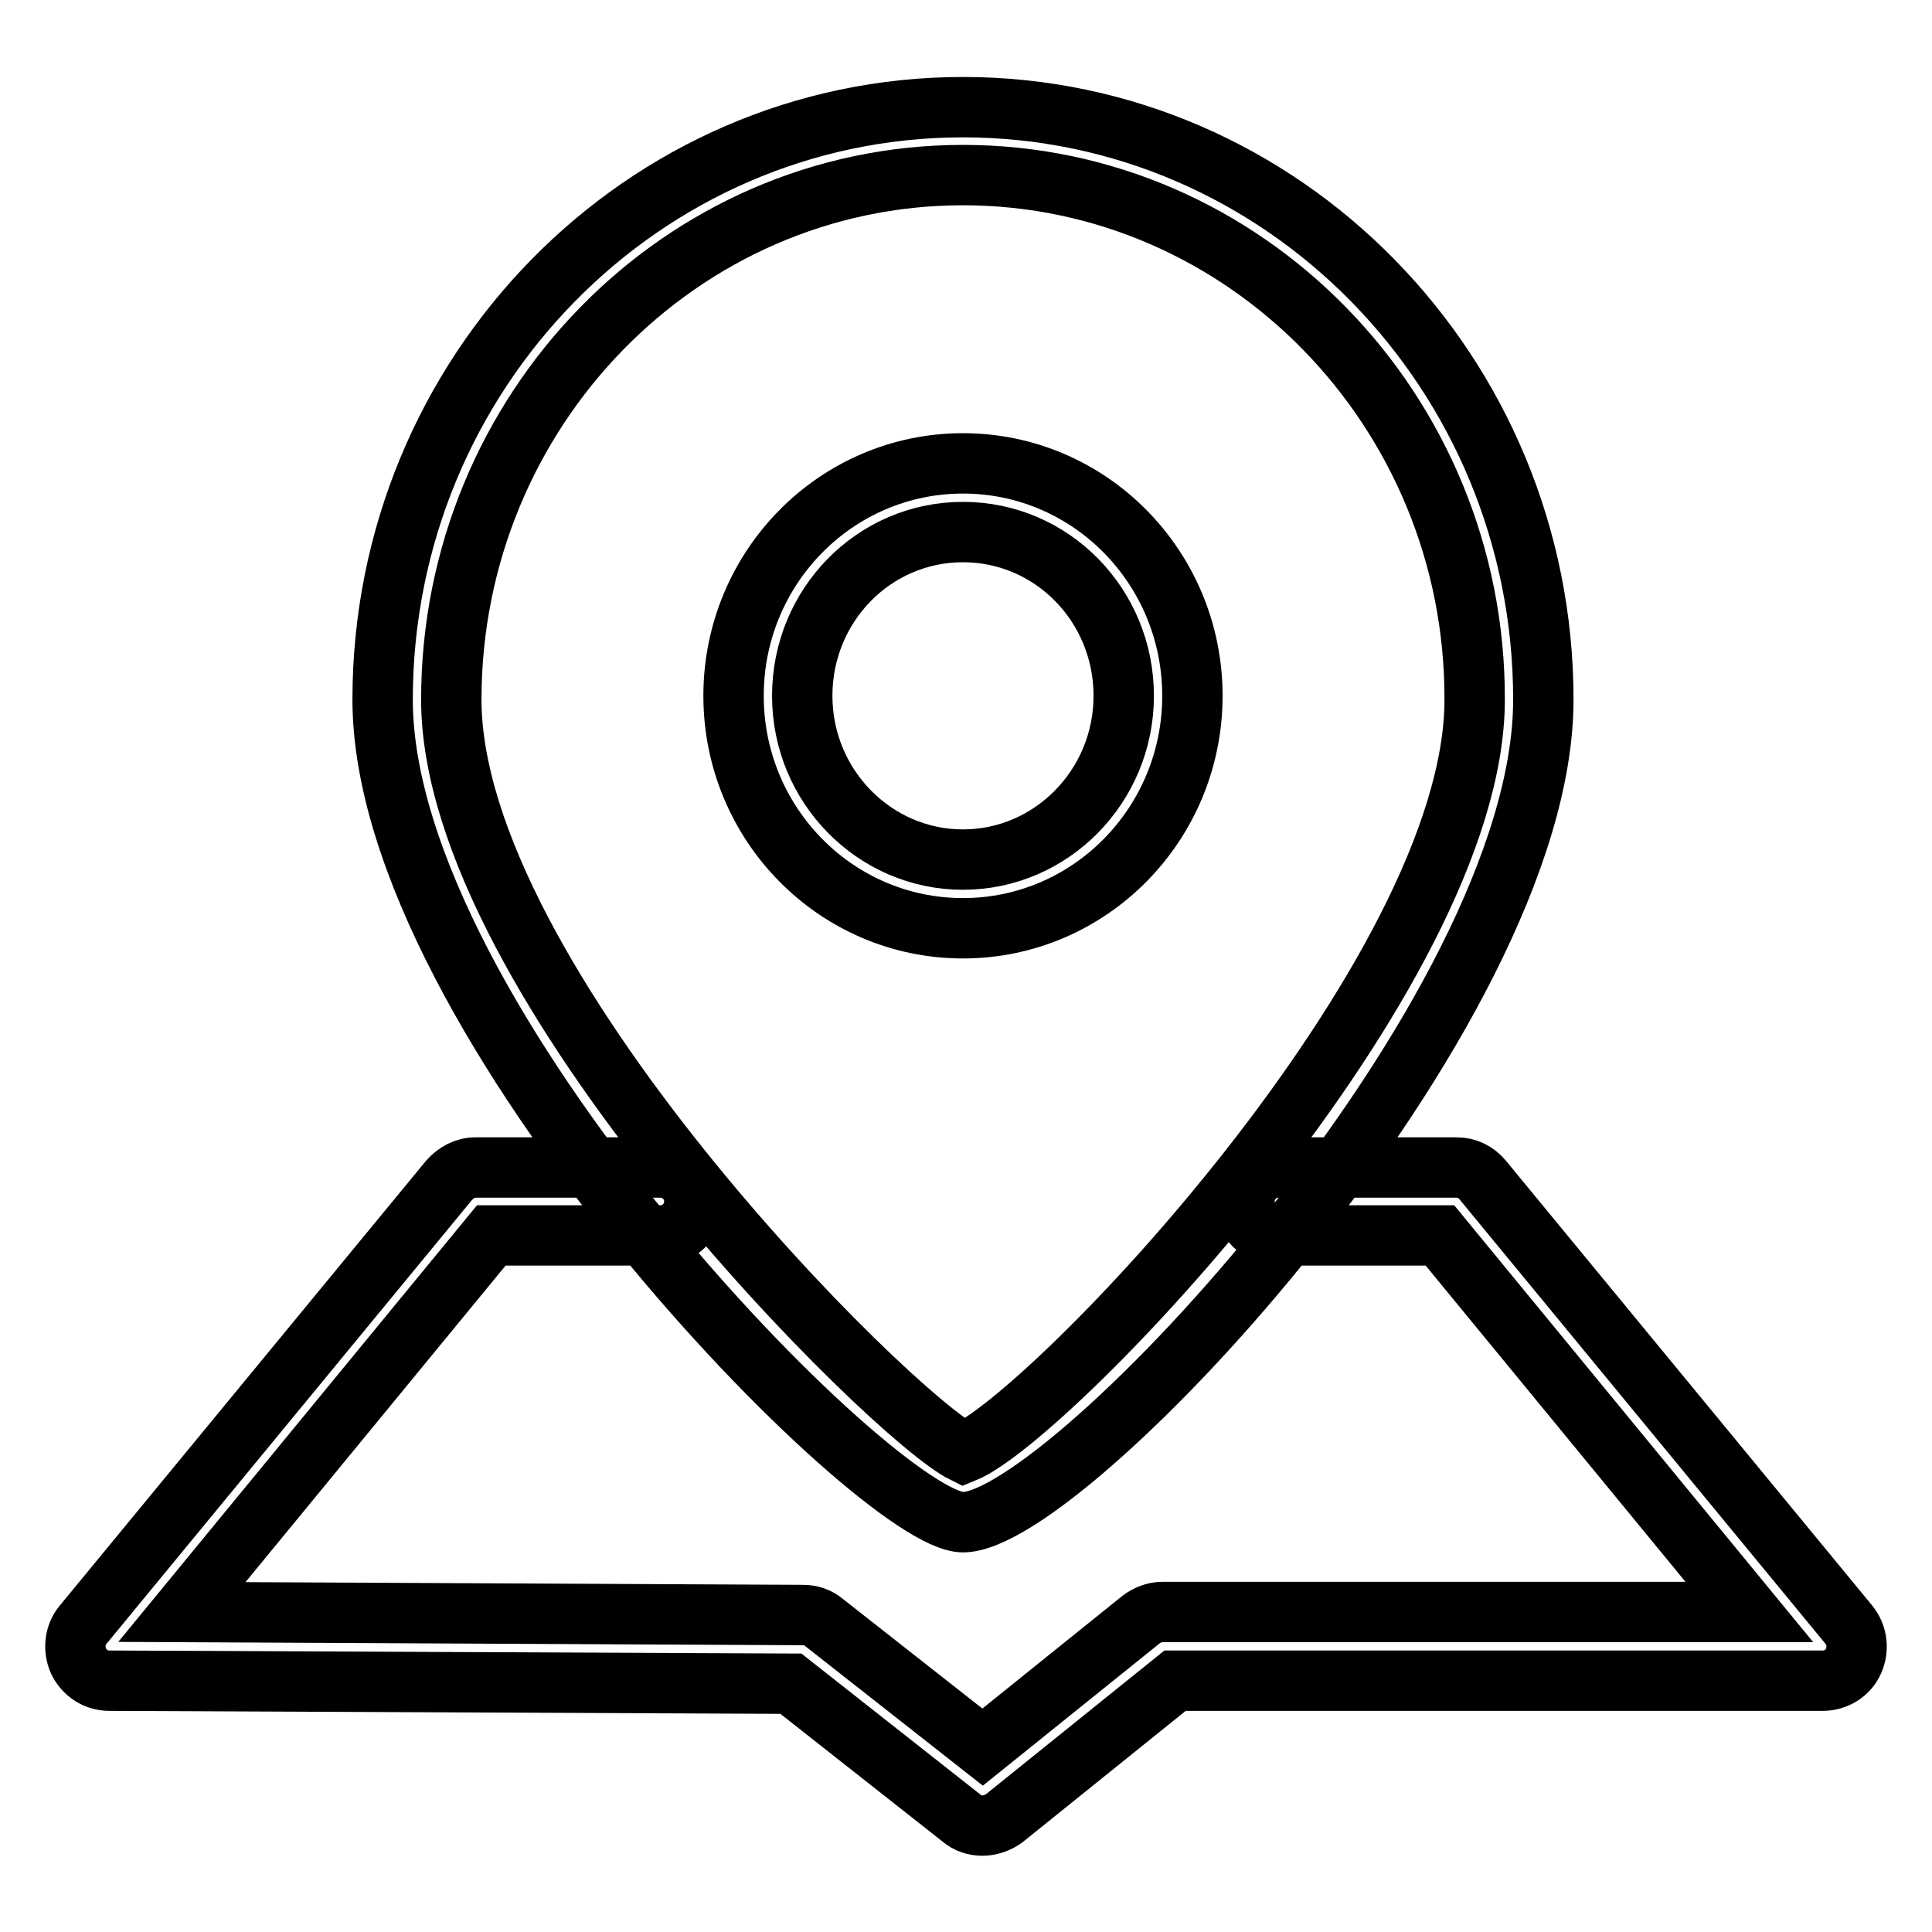 <?xml version="1.0" encoding="utf-8"?>
<!-- Svg Vector Icons : http://www.onlinewebfonts.com/icon -->
<!DOCTYPE svg PUBLIC "-//W3C//DTD SVG 1.1//EN" "http://www.w3.org/Graphics/SVG/1.1/DTD/svg11.dtd">
<svg version="1.1" xmlns="http://www.w3.org/2000/svg" xmlns:xlink="http://www.w3.org/1999/xlink" x="0px" y="0px" viewBox="0 0 256 256" enable-background="new 0 0 256 256" xml:space="preserve">
<g> <path stroke-width="8" fill-opacity="0" stroke="#000000"  d="M127.6,123c-16.8,0-30.4-13.8-30.4-30.8c0-17,13.6-30.8,30.4-30.8c16.8,0,30.4,13.8,30.4,30.8 C158,109.2,144.4,123,127.6,123z M127.6,70.5c-11.8,0-21.3,9.7-21.3,21.7c0,12,9.6,21.7,21.3,21.7c11.7,0,21.3-9.7,21.3-21.7 C148.9,80.2,139.4,70.5,127.6,70.5z M127.6,201.7c-11.2,0-76.9-66.5-76.9-109c0-43.3,34.5-78.5,76.9-78.5 c42.4,0,76.9,35.2,76.9,78.5C204.5,134.5,141.4,201.7,127.6,201.7z M127.6,23.2c-37.4,0-67.8,31.2-67.8,69.5 c0,37.3,58.4,95.1,67.9,99.8c11.2-4.5,67.7-63.2,67.7-99.8C195.5,54.4,165,23.2,127.6,23.2z M130.2,241.9c-1,0-2-0.3-2.8-1 l-22.6-17.8l-90.3-0.4c-1.8,0-3.3-1-4.1-2.6c-0.7-1.6-0.5-3.5,0.6-4.8l48.5-58.9c0.9-1,2.1-1.7,3.5-1.7h24.5c2.5,0,4.5,2,4.5,4.5 c0,2.5-2,4.5-4.5,4.5H65.1l-41,49.9l82.3,0.4c1,0,2,0.3,2.8,1l21,16.5l21-16.9c0.8-0.6,1.8-1,2.8-1h77.8l-41-49.9h-21.4 c-2.5,0-4.5-2-4.5-4.5c0-2.5,2-4.5,4.5-4.5H193c1.4,0,2.6,0.6,3.5,1.7l48.5,58.9c1.1,1.4,1.3,3.2,0.6,4.8s-2.3,2.6-4.1,2.6h-85.8 l-22.6,18.2C132.3,241.5,131.2,241.9,130.2,241.9z"/></g>
</svg>